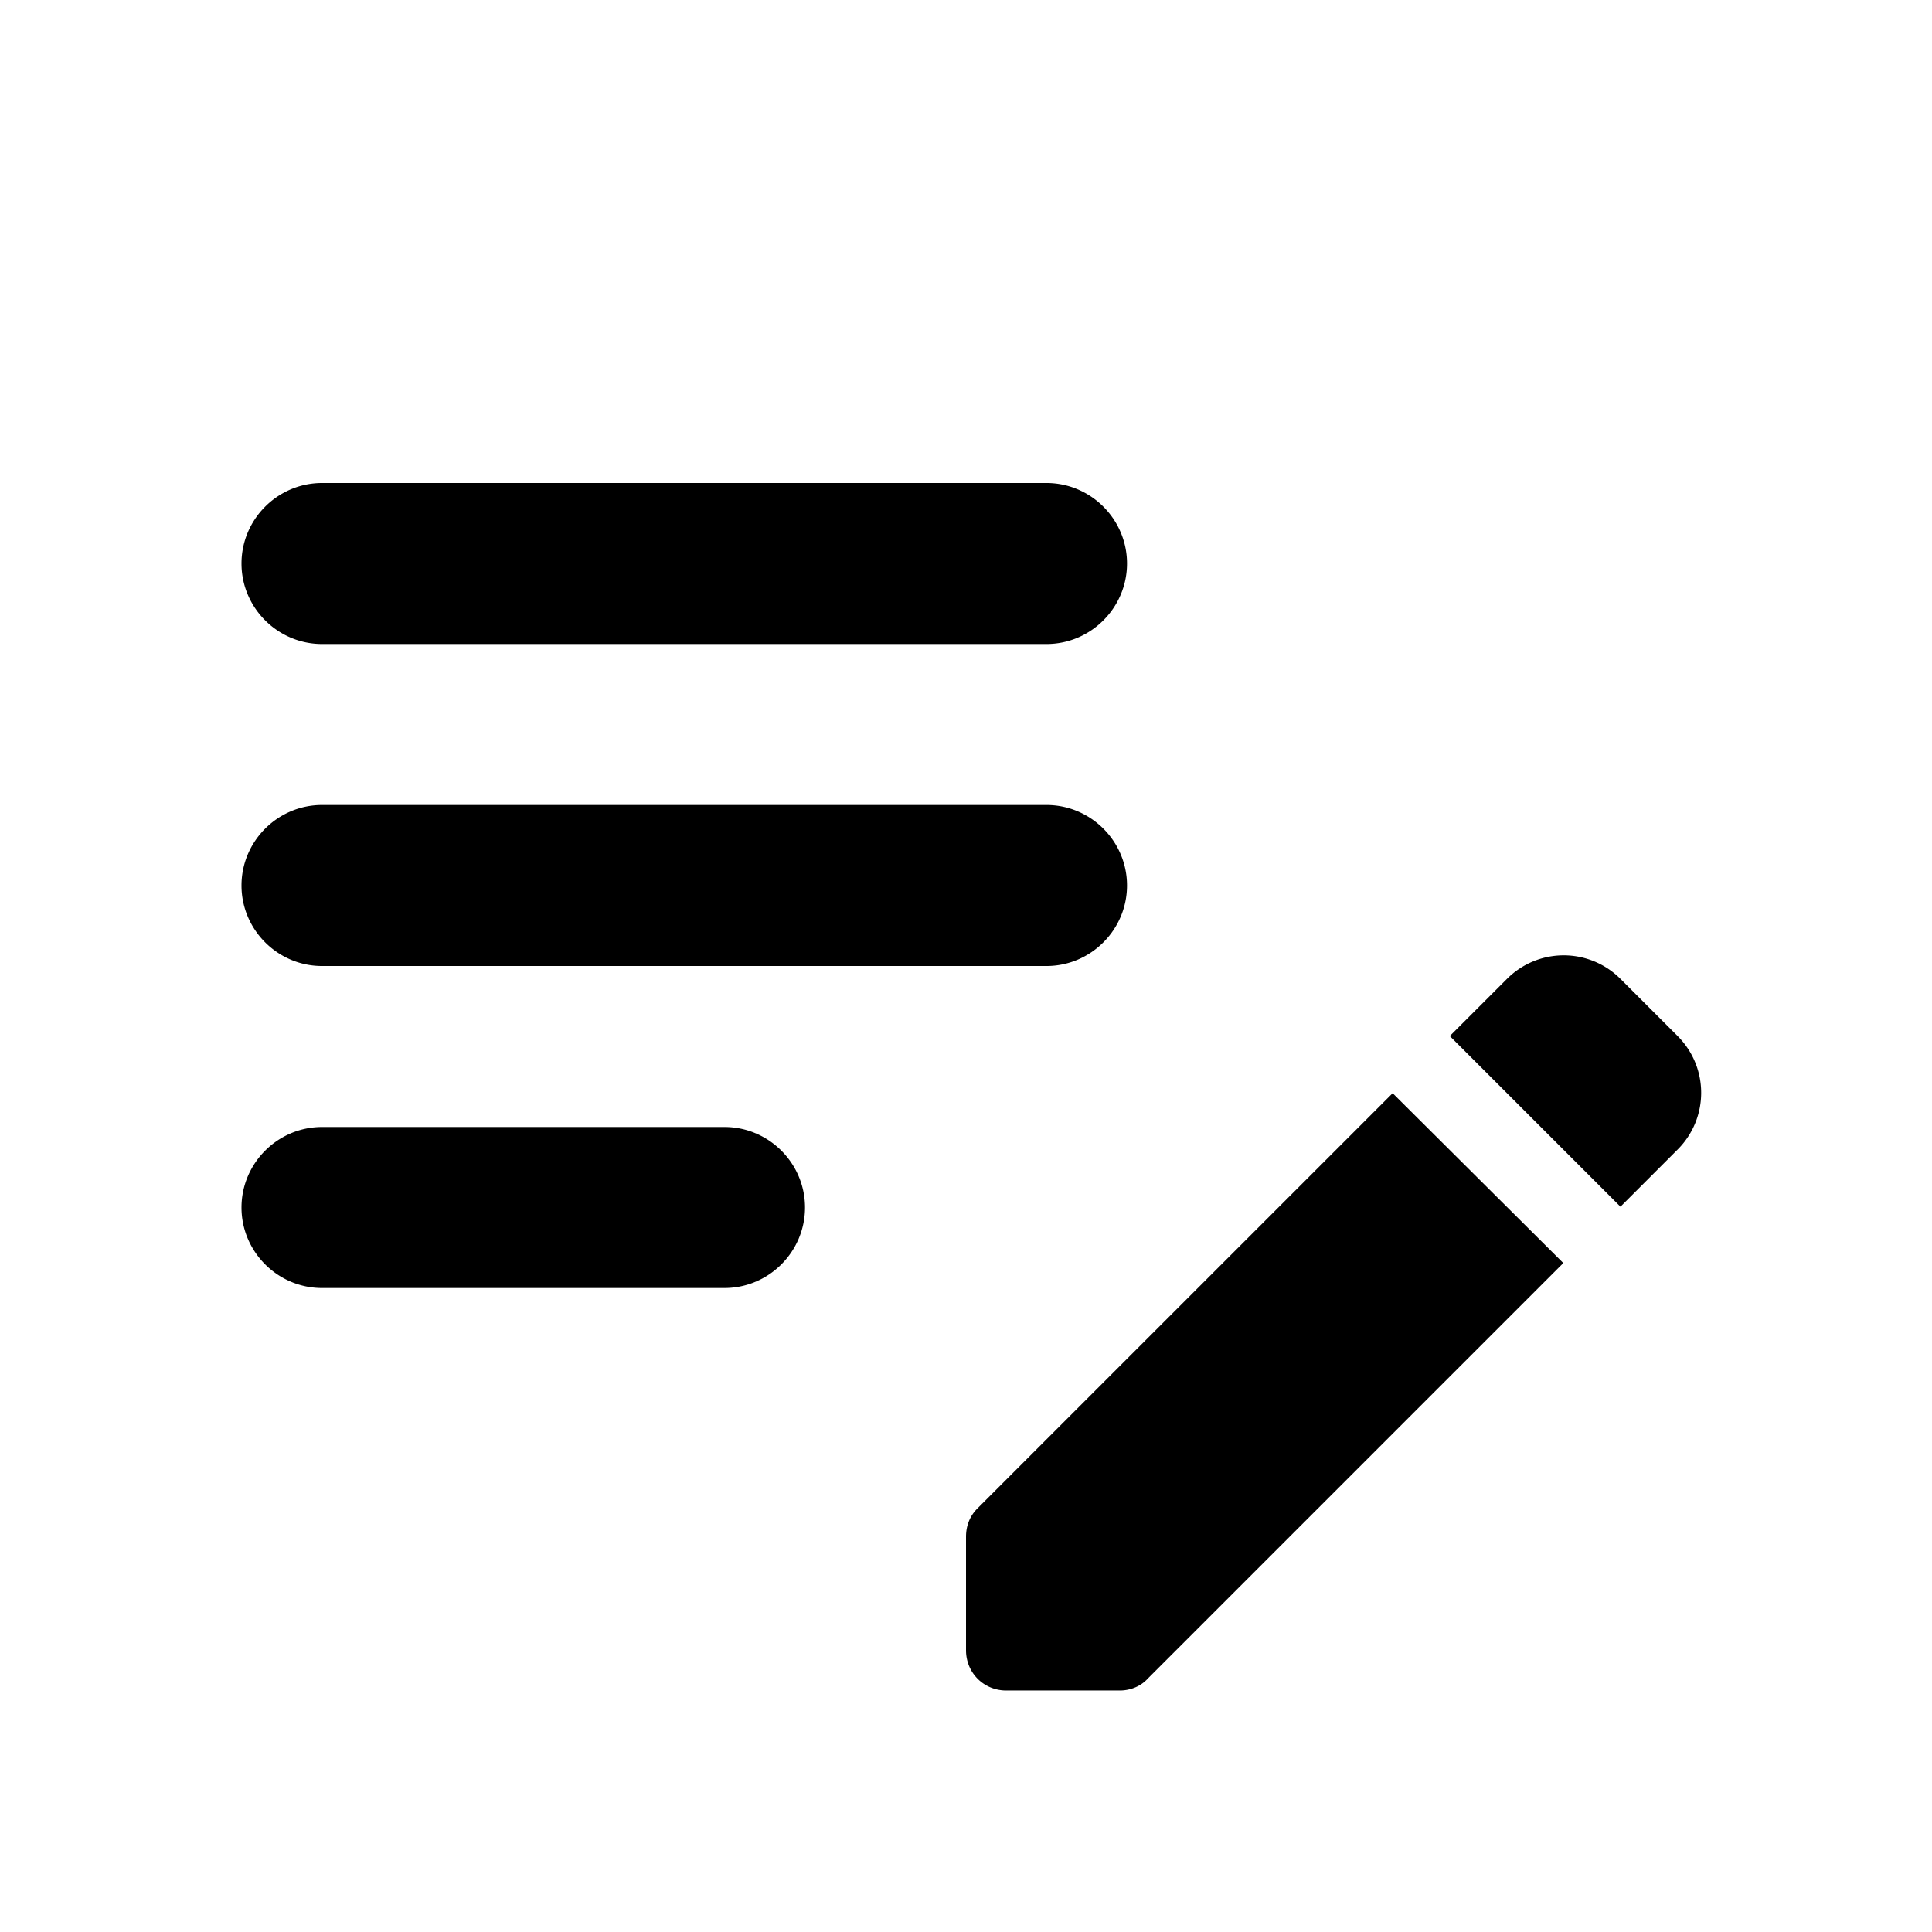 <svg xmlns="http://www.w3.org/2000/svg" width="24" height="24" viewBox="0 0 24 24"><path d="M14 11c0 .55-.45 1-1 1H4c-.55 0-1-.45-1-1s.45-1 1-1h9c.55 0 1 .45 1 1zM3 7c0 .55.45 1 1 1h9c.55 0 1-.45 1-1s-.45-1-1-1H4c-.55 0-1 .45-1 1zm7 8c0-.55-.45-1-1-1H4c-.55 0-1 .45-1 1s.45 1 1 1h5c.55 0 1-.45 1-1zm8.01-2.13l.71-.71a.996.996 0 0 1 1.41 0l.71.71c.39.39.39 1.02 0 1.41l-.71.71l-2.12-2.12zm-.71.71l-5.16 5.16c-.09.09-.14.21-.14.35v1.41c0 .28.22.5.5.5h1.41c.13 0 .26-.05.35-.15l5.16-5.16l-2.12-2.11z"/></svg>